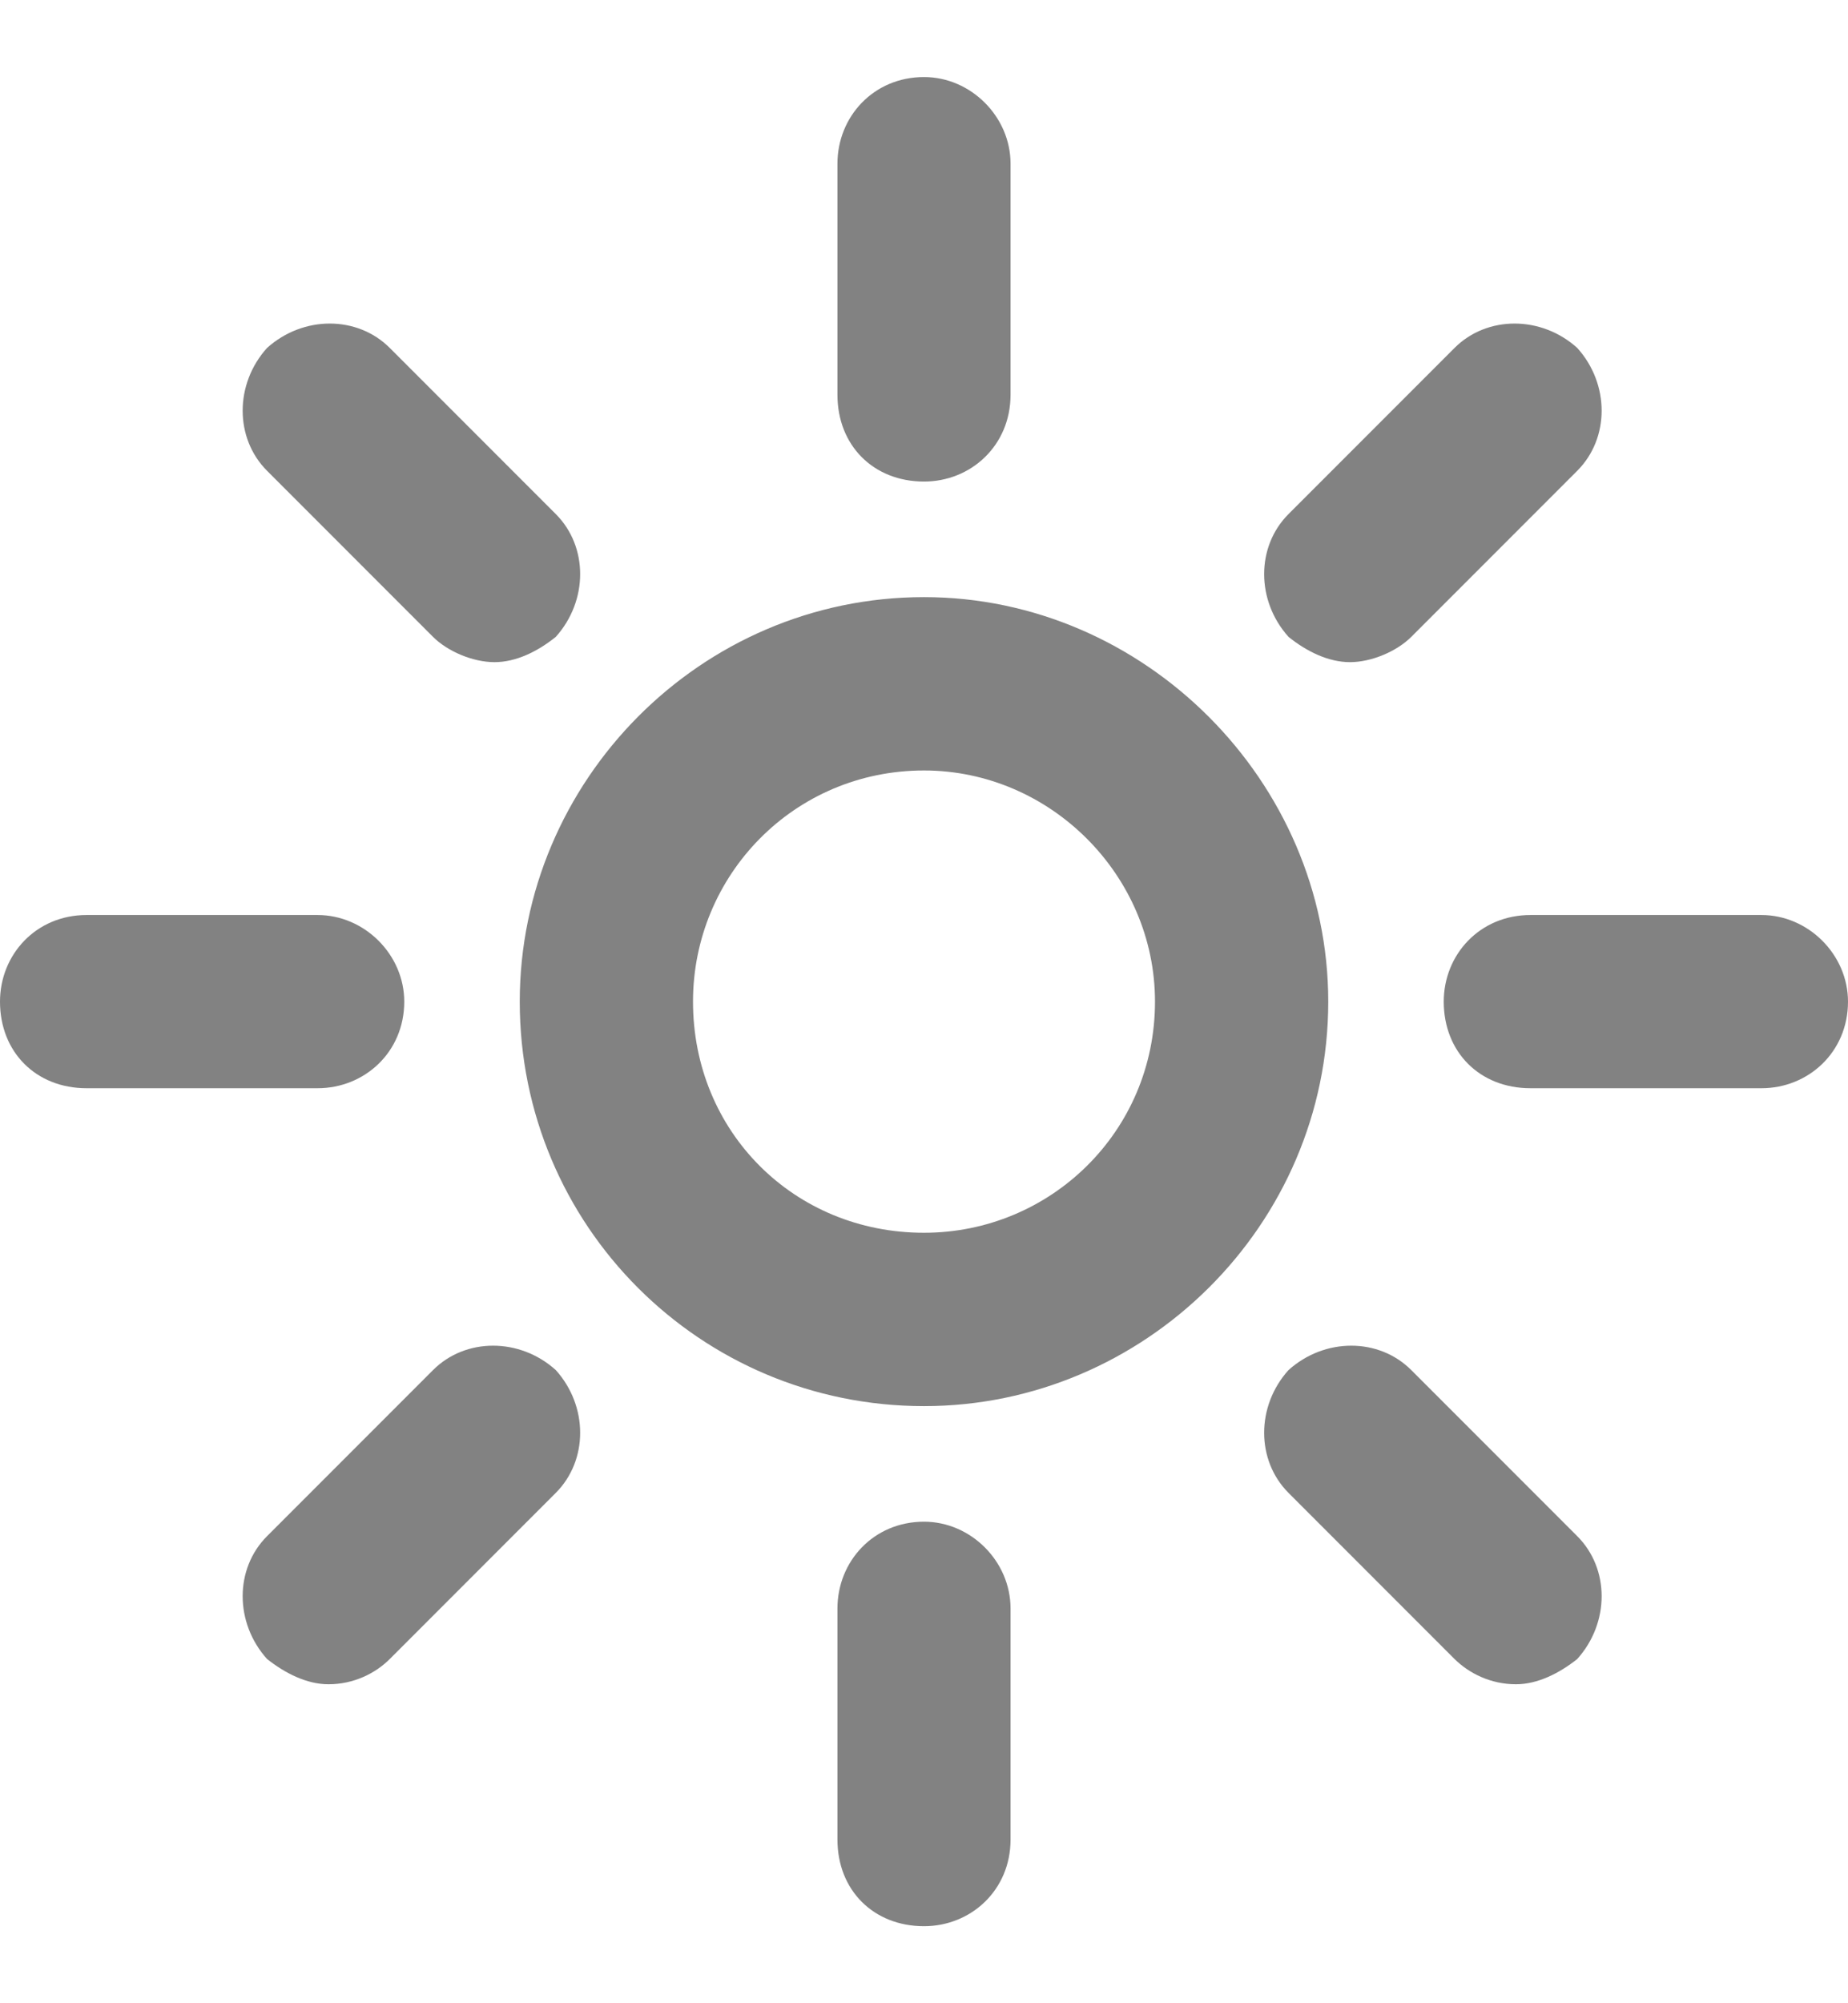 <svg width="12" height="13" viewBox="0 0 12 13" fill="none" xmlns="http://www.w3.org/2000/svg">
<path d="M6 3.875C4.547 3.875 3.375 5.07 3.375 6.5C3.375 7.953 4.547 9.125 6 9.125C7.43 9.125 8.625 7.953 8.625 6.5C8.625 5.07 7.43 3.875 6 3.875ZM6 8C5.156 8 4.5 7.344 4.5 6.5C4.5 5.68 5.156 5 6 5C6.82 5 7.5 5.68 7.5 6.5C7.5 7.344 6.82 8 6 8ZM6 3.125C6.305 3.125 6.562 2.891 6.562 2.562V1.062C6.562 0.758 6.305 0.5 6 0.5C5.672 0.5 5.438 0.758 5.438 1.062V2.562C5.438 2.891 5.672 3.125 6 3.125ZM6 9.875C5.672 9.875 5.438 10.133 5.438 10.438V11.938C5.438 12.266 5.672 12.5 6 12.5C6.305 12.5 6.562 12.266 6.562 11.938V10.438C6.562 10.133 6.305 9.875 6 9.875ZM11.438 5.938H9.938C9.609 5.938 9.375 6.195 9.375 6.5C9.375 6.828 9.609 7.062 9.938 7.062H11.438C11.742 7.062 12 6.828 12 6.5C12 6.195 11.742 5.938 11.438 5.938ZM2.625 6.5C2.625 6.195 2.367 5.938 2.062 5.938H0.562C0.234 5.938 0 6.195 0 6.5C0 6.828 0.234 7.062 0.562 7.062H2.062C2.367 7.062 2.625 6.828 2.625 6.5ZM9.164 8.891C8.953 8.68 8.602 8.68 8.367 8.891C8.156 9.125 8.156 9.477 8.367 9.688L9.445 10.766C9.539 10.859 9.68 10.93 9.844 10.93C9.984 10.93 10.125 10.859 10.242 10.766C10.453 10.531 10.453 10.18 10.242 9.969L9.164 8.891ZM2.812 4.133C2.906 4.227 3.07 4.297 3.211 4.297C3.352 4.297 3.492 4.227 3.609 4.133C3.82 3.898 3.82 3.547 3.609 3.336L2.531 2.258C2.32 2.047 1.969 2.047 1.734 2.258C1.523 2.492 1.523 2.844 1.734 3.055L2.812 4.133ZM8.766 4.297C8.906 4.297 9.07 4.227 9.164 4.133L10.242 3.055C10.453 2.844 10.453 2.492 10.242 2.258C10.008 2.047 9.656 2.047 9.445 2.258L8.367 3.336C8.156 3.547 8.156 3.898 8.367 4.133C8.484 4.227 8.625 4.297 8.766 4.297ZM2.812 8.891L1.734 9.969C1.523 10.18 1.523 10.531 1.734 10.766C1.852 10.859 1.992 10.93 2.133 10.93C2.297 10.93 2.438 10.859 2.531 10.766L3.609 9.688C3.82 9.477 3.82 9.125 3.609 8.891C3.375 8.68 3.023 8.68 2.812 8.891Z" fill="#828282"/>
</svg>
